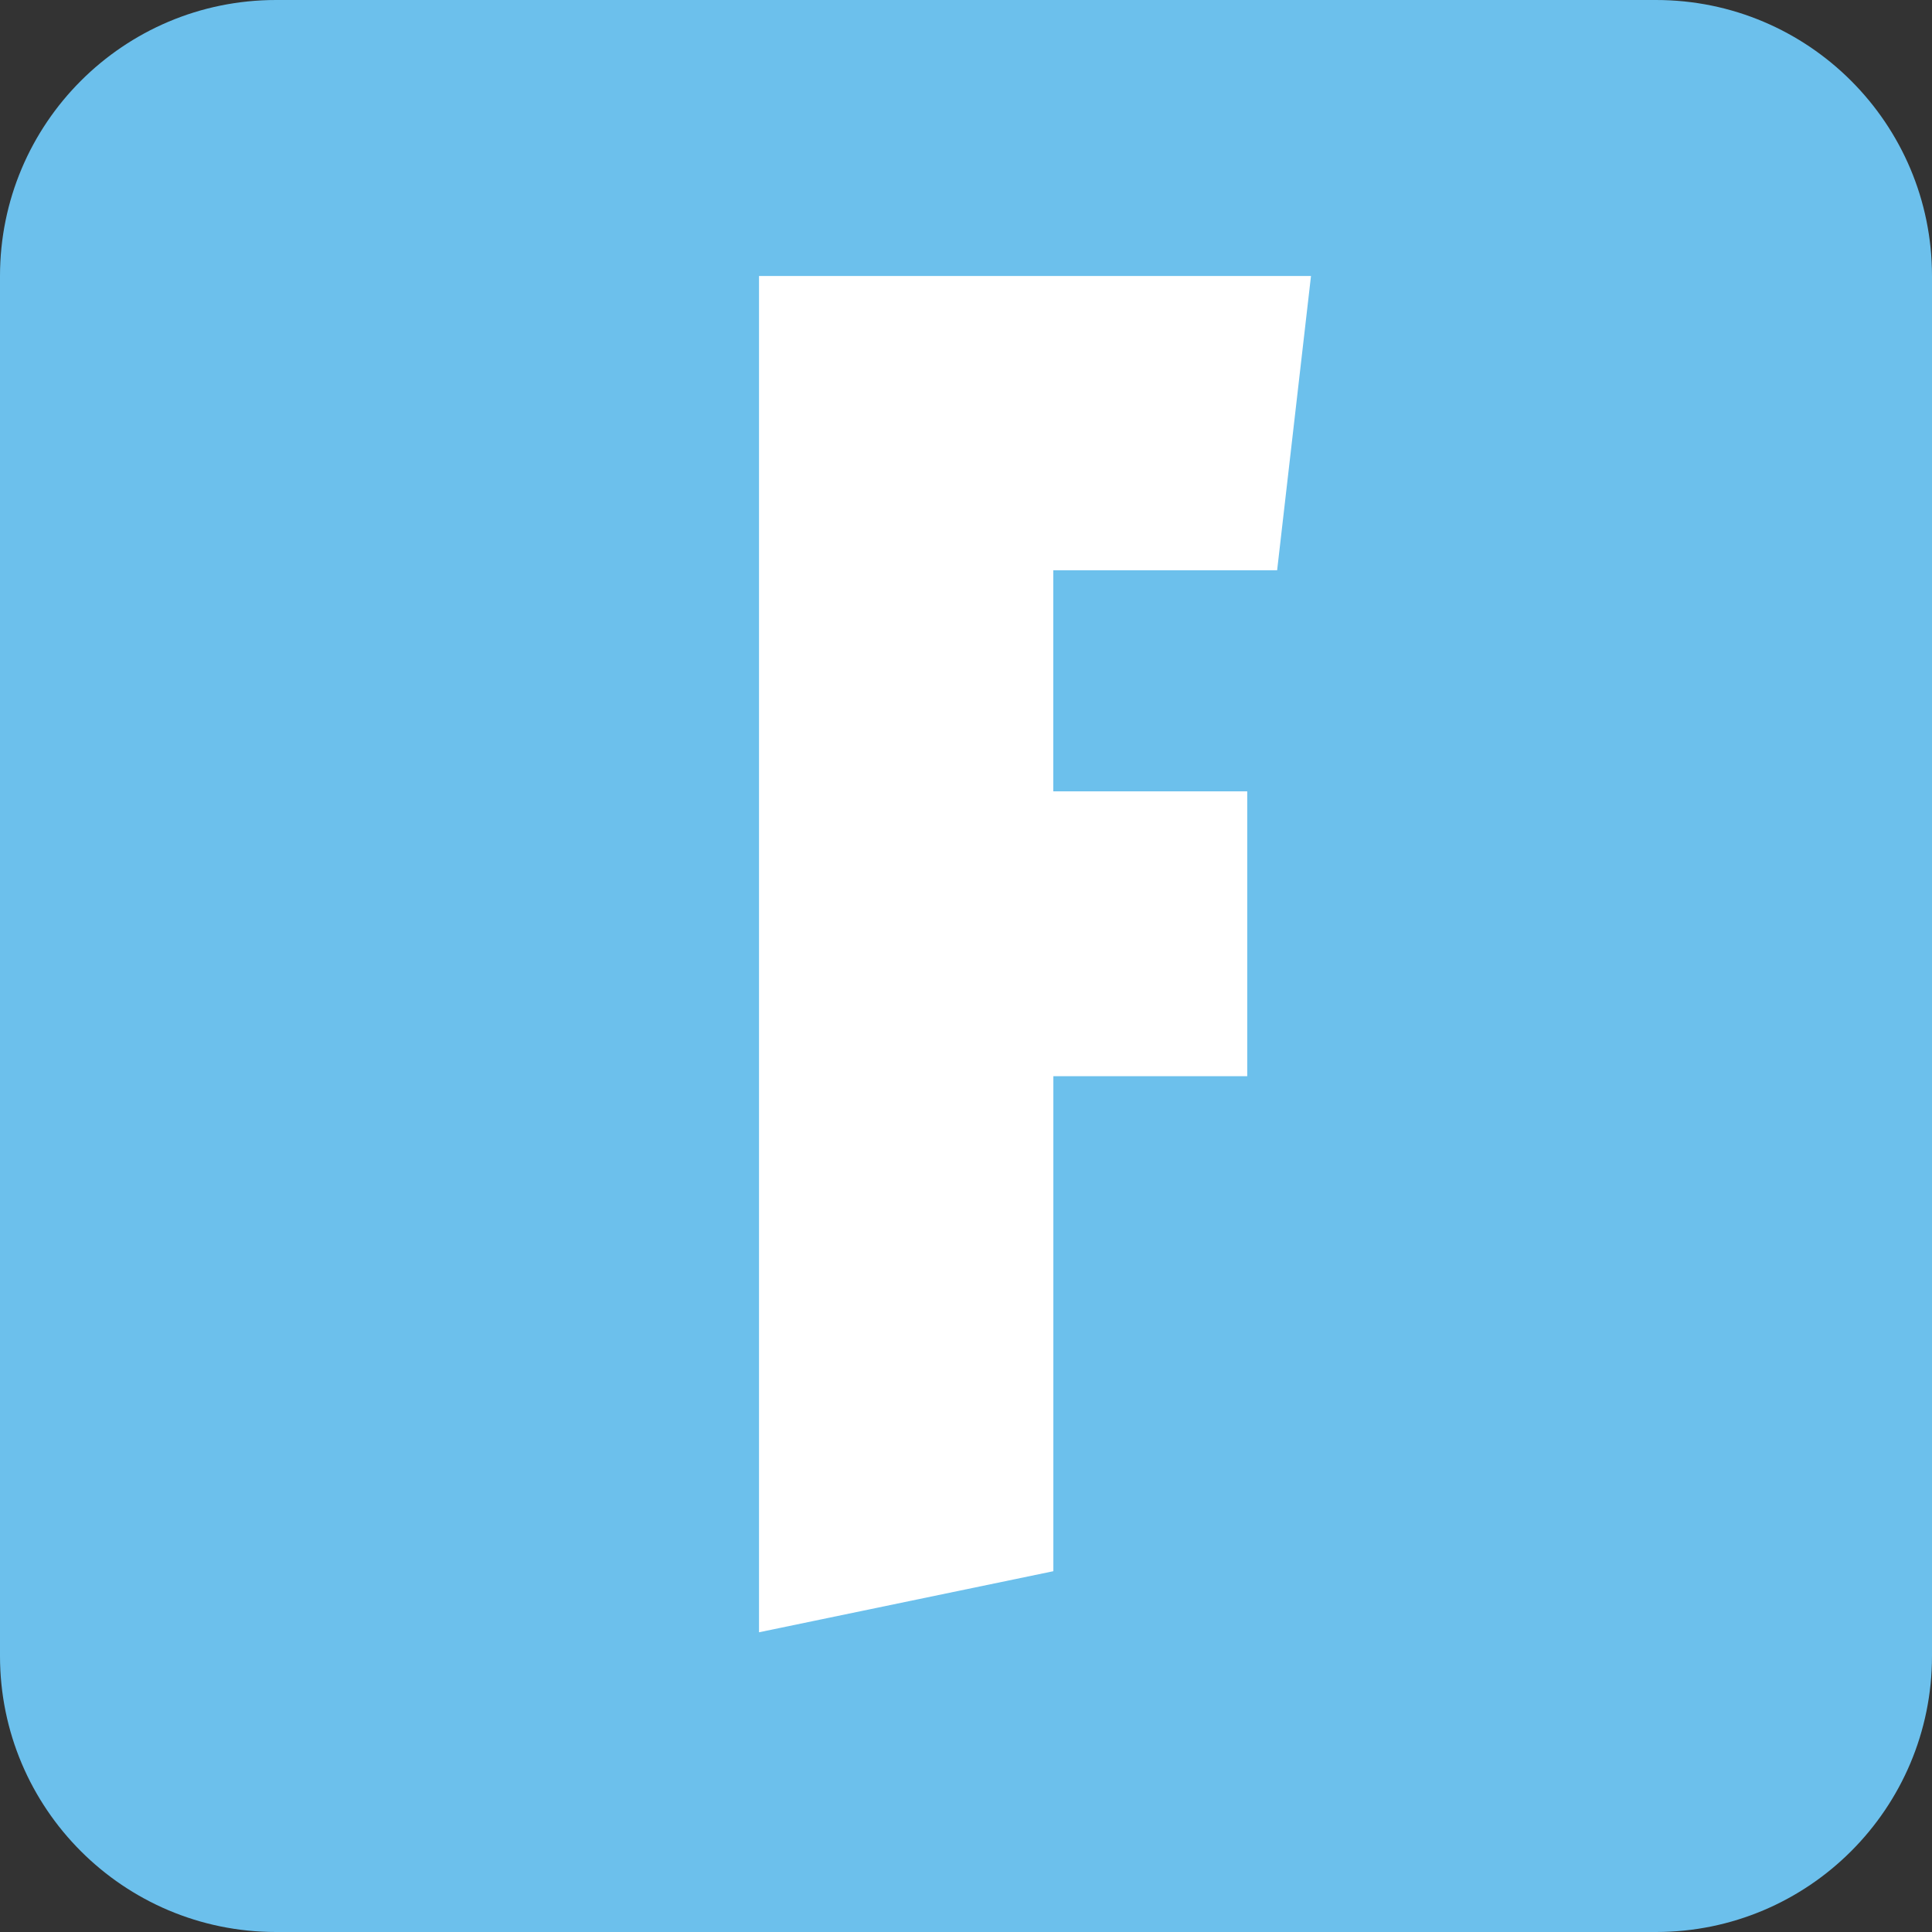 <svg xmlns="http://www.w3.org/2000/svg" width="51" height="51" viewBox="0 0 51 51" fill="none"><rect x="0" y="0" width="51" height="51" fill="#333333" stroke="none"/><path d="M43.714 0H7.286C3.262 0 0 3.262 0 7.286V43.714C0 47.738 3.262 51 7.286 51H43.714C47.738 51 51 47.738 51 43.714V7.286C51 3.262 47.738 0 43.714 0Z" fill="#6CC0EC"></path><path d="M20.036 43.088V7.286H34.607L33.713 15.054H27.804V20.89H32.924V28.409H27.806V41.476L20.036 43.088Z" fill="white"></path></svg>